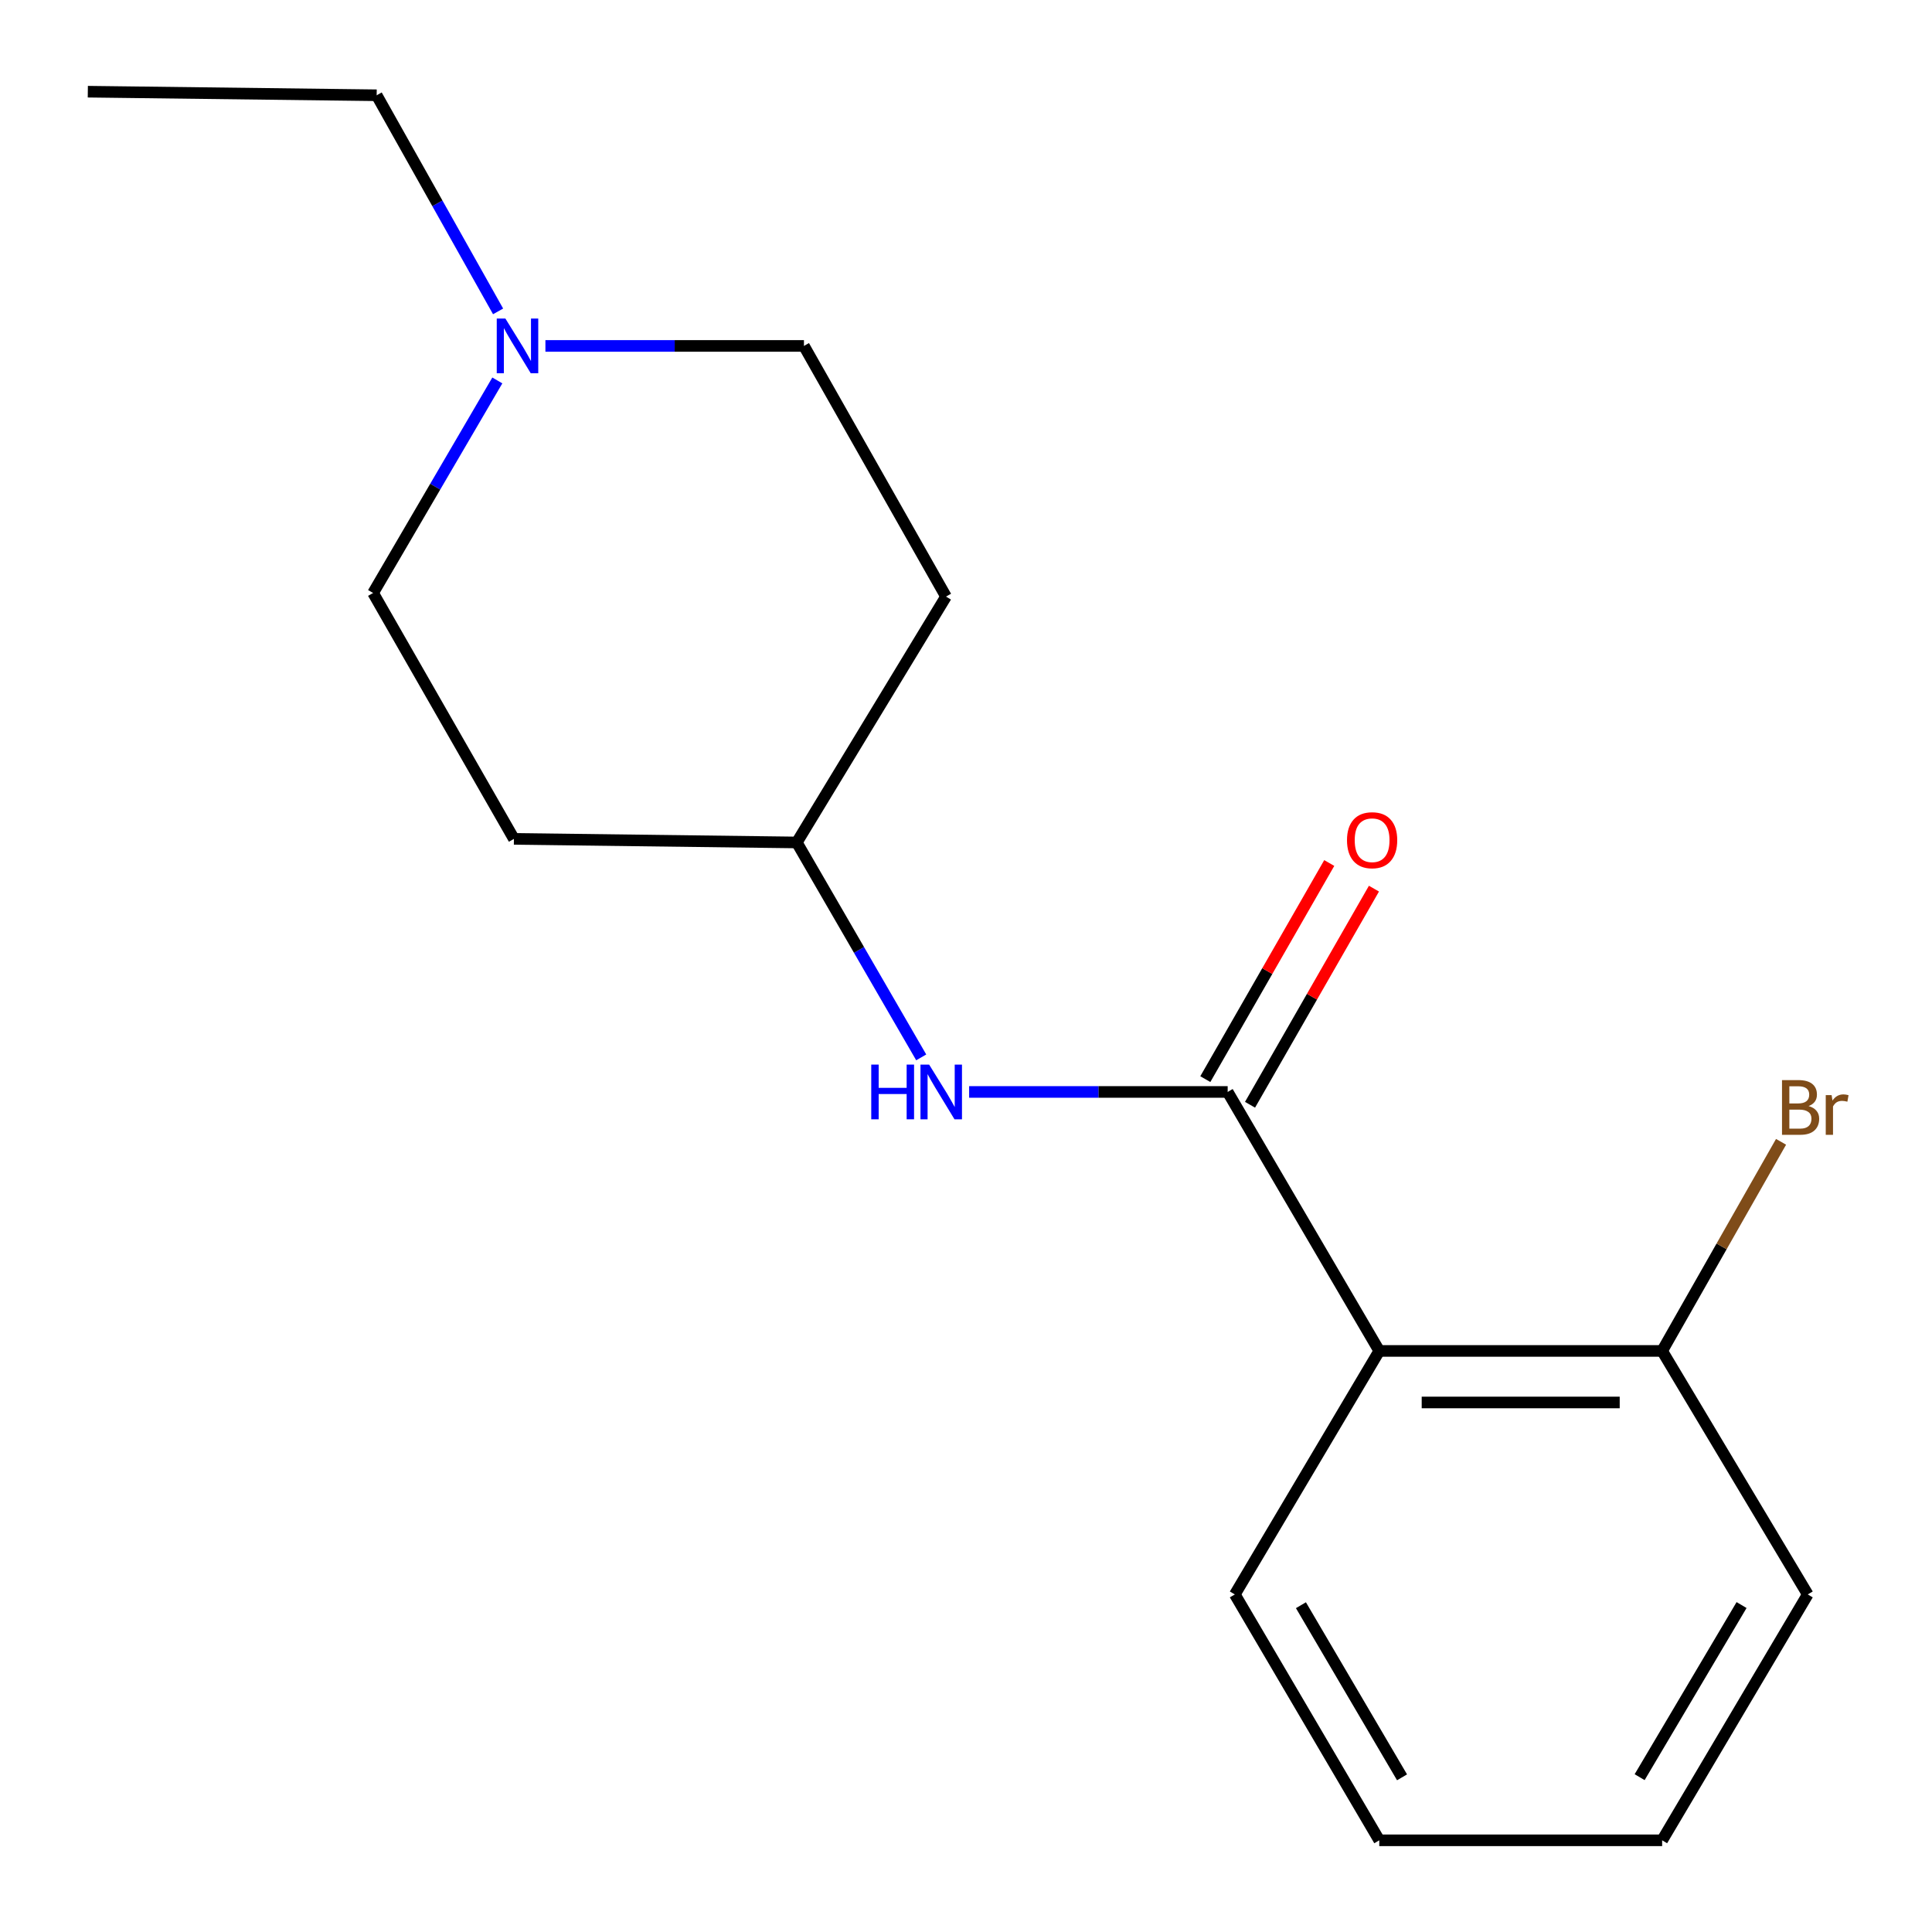 <?xml version='1.0' encoding='iso-8859-1'?>
<svg version='1.1' baseProfile='full'
              xmlns='http://www.w3.org/2000/svg'
                      xmlns:rdkit='http://www.rdkit.org/xml'
                      xmlns:xlink='http://www.w3.org/1999/xlink'
                  xml:space='preserve'
width='1000px' height='1000px' viewBox='0 0 1000 1000'>
<!-- END OF HEADER -->
<rect style='opacity:1.0;fill:#FFFFFF;stroke:none' width='1000' height='1000' x='0' y='0'> </rect>
<path class='bond-0' d='M 635.442,565.189 L 713.908,699.241' style='fill:none;fill-rule:evenodd;stroke:#000000;stroke-width:6px;stroke-linecap:butt;stroke-linejoin:miter;stroke-opacity:1' />
<path class='bond-1' d='M 635.442,565.189 L 568.533,565.189' style='fill:none;fill-rule:evenodd;stroke:#000000;stroke-width:6px;stroke-linecap:butt;stroke-linejoin:miter;stroke-opacity:1' />
<path class='bond-1' d='M 568.533,565.189 L 501.625,565.189' style='fill:none;fill-rule:evenodd;stroke:#0000FF;stroke-width:6px;stroke-linecap:butt;stroke-linejoin:miter;stroke-opacity:1' />
<path class='bond-4' d='M 647.012,571.823 L 679.083,515.893' style='fill:none;fill-rule:evenodd;stroke:#000000;stroke-width:6px;stroke-linecap:butt;stroke-linejoin:miter;stroke-opacity:1' />
<path class='bond-4' d='M 679.083,515.893 L 711.155,459.963' style='fill:none;fill-rule:evenodd;stroke:#FF0000;stroke-width:6px;stroke-linecap:butt;stroke-linejoin:miter;stroke-opacity:1' />
<path class='bond-4' d='M 623.872,558.554 L 655.944,502.624' style='fill:none;fill-rule:evenodd;stroke:#000000;stroke-width:6px;stroke-linecap:butt;stroke-linejoin:miter;stroke-opacity:1' />
<path class='bond-4' d='M 655.944,502.624 L 688.015,446.694' style='fill:none;fill-rule:evenodd;stroke:#FF0000;stroke-width:6px;stroke-linecap:butt;stroke-linejoin:miter;stroke-opacity:1' />
<path class='bond-3' d='M 713.908,699.241 L 860.32,699.241' style='fill:none;fill-rule:evenodd;stroke:#000000;stroke-width:6px;stroke-linecap:butt;stroke-linejoin:miter;stroke-opacity:1' />
<path class='bond-3' d='M 735.87,725.915 L 838.358,725.915' style='fill:none;fill-rule:evenodd;stroke:#000000;stroke-width:6px;stroke-linecap:butt;stroke-linejoin:miter;stroke-opacity:1' />
<path class='bond-11' d='M 713.908,699.241 L 639.147,825.276' style='fill:none;fill-rule:evenodd;stroke:#000000;stroke-width:6px;stroke-linecap:butt;stroke-linejoin:miter;stroke-opacity:1' />
<path class='bond-5' d='M 476.821,547.298 L 444.619,491.677' style='fill:none;fill-rule:evenodd;stroke:#0000FF;stroke-width:6px;stroke-linecap:butt;stroke-linejoin:miter;stroke-opacity:1' />
<path class='bond-5' d='M 444.619,491.677 L 412.417,436.056' style='fill:none;fill-rule:evenodd;stroke:#000000;stroke-width:6px;stroke-linecap:butt;stroke-linejoin:miter;stroke-opacity:1' />
<path class='bond-2' d='M 257.416,196.914 L 225.263,251.919' style='fill:none;fill-rule:evenodd;stroke:#0000FF;stroke-width:6px;stroke-linecap:butt;stroke-linejoin:miter;stroke-opacity:1' />
<path class='bond-2' d='M 225.263,251.919 L 193.111,306.924' style='fill:none;fill-rule:evenodd;stroke:#000000;stroke-width:6px;stroke-linecap:butt;stroke-linejoin:miter;stroke-opacity:1' />
<path class='bond-12' d='M 257.811,161.17 L 226.387,105.241' style='fill:none;fill-rule:evenodd;stroke:#0000FF;stroke-width:6px;stroke-linecap:butt;stroke-linejoin:miter;stroke-opacity:1' />
<path class='bond-12' d='M 226.387,105.241 L 194.963,49.311' style='fill:none;fill-rule:evenodd;stroke:#000000;stroke-width:6px;stroke-linecap:butt;stroke-linejoin:miter;stroke-opacity:1' />
<path class='bond-17' d='M 282.304,179.051 L 349.213,179.051' style='fill:none;fill-rule:evenodd;stroke:#0000FF;stroke-width:6px;stroke-linecap:butt;stroke-linejoin:miter;stroke-opacity:1' />
<path class='bond-17' d='M 349.213,179.051 L 416.121,179.051' style='fill:none;fill-rule:evenodd;stroke:#000000;stroke-width:6px;stroke-linecap:butt;stroke-linejoin:miter;stroke-opacity:1' />
<path class='bond-10' d='M 860.32,699.241 L 891.095,645.123' style='fill:none;fill-rule:evenodd;stroke:#000000;stroke-width:6px;stroke-linecap:butt;stroke-linejoin:miter;stroke-opacity:1' />
<path class='bond-10' d='M 891.095,645.123 L 921.871,591.005' style='fill:none;fill-rule:evenodd;stroke:#7F4C19;stroke-width:6px;stroke-linecap:butt;stroke-linejoin:miter;stroke-opacity:1' />
<path class='bond-13' d='M 860.32,699.241 L 935.689,825.276' style='fill:none;fill-rule:evenodd;stroke:#000000;stroke-width:6px;stroke-linecap:butt;stroke-linejoin:miter;stroke-opacity:1' />
<path class='bond-6' d='M 412.417,436.056 L 489.653,308.791' style='fill:none;fill-rule:evenodd;stroke:#000000;stroke-width:6px;stroke-linecap:butt;stroke-linejoin:miter;stroke-opacity:1' />
<path class='bond-7' d='M 412.417,436.056 L 266.005,434.204' style='fill:none;fill-rule:evenodd;stroke:#000000;stroke-width:6px;stroke-linecap:butt;stroke-linejoin:miter;stroke-opacity:1' />
<path class='bond-8' d='M 489.653,308.791 L 416.121,179.051' style='fill:none;fill-rule:evenodd;stroke:#000000;stroke-width:6px;stroke-linecap:butt;stroke-linejoin:miter;stroke-opacity:1' />
<path class='bond-9' d='M 266.005,434.204 L 193.111,306.924' style='fill:none;fill-rule:evenodd;stroke:#000000;stroke-width:6px;stroke-linecap:butt;stroke-linejoin:miter;stroke-opacity:1' />
<path class='bond-15' d='M 639.147,825.276 L 713.908,952.542' style='fill:none;fill-rule:evenodd;stroke:#000000;stroke-width:6px;stroke-linecap:butt;stroke-linejoin:miter;stroke-opacity:1' />
<path class='bond-15' d='M 673.36,830.855 L 725.693,919.941' style='fill:none;fill-rule:evenodd;stroke:#000000;stroke-width:6px;stroke-linecap:butt;stroke-linejoin:miter;stroke-opacity:1' />
<path class='bond-14' d='M 194.963,49.311 L 45.455,47.459' style='fill:none;fill-rule:evenodd;stroke:#000000;stroke-width:6px;stroke-linecap:butt;stroke-linejoin:miter;stroke-opacity:1' />
<path class='bond-18' d='M 935.689,825.276 L 860.32,952.542' style='fill:none;fill-rule:evenodd;stroke:#000000;stroke-width:6px;stroke-linecap:butt;stroke-linejoin:miter;stroke-opacity:1' />
<path class='bond-18' d='M 901.432,830.774 L 848.674,919.859' style='fill:none;fill-rule:evenodd;stroke:#000000;stroke-width:6px;stroke-linecap:butt;stroke-linejoin:miter;stroke-opacity:1' />
<path class='bond-16' d='M 713.908,952.542 L 860.32,952.542' style='fill:none;fill-rule:evenodd;stroke:#000000;stroke-width:6px;stroke-linecap:butt;stroke-linejoin:miter;stroke-opacity:1' />
<path  class='atom-2' d='M 450.958 551.029
L 454.798 551.029
L 454.798 563.069
L 469.278 563.069
L 469.278 551.029
L 473.118 551.029
L 473.118 579.349
L 469.278 579.349
L 469.278 566.269
L 454.798 566.269
L 454.798 579.349
L 450.958 579.349
L 450.958 551.029
' fill='#0000FF'/>
<path  class='atom-2' d='M 480.918 551.029
L 490.198 566.029
Q 491.118 567.509, 492.598 570.189
Q 494.078 572.869, 494.158 573.029
L 494.158 551.029
L 497.918 551.029
L 497.918 579.349
L 494.038 579.349
L 484.078 562.949
Q 482.918 561.029, 481.678 558.829
Q 480.478 556.629, 480.118 555.949
L 480.118 579.349
L 476.438 579.349
L 476.438 551.029
L 480.918 551.029
' fill='#0000FF'/>
<path  class='atom-3' d='M 261.598 164.891
L 270.878 179.891
Q 271.798 181.371, 273.278 184.051
Q 274.758 186.731, 274.838 186.891
L 274.838 164.891
L 278.598 164.891
L 278.598 193.211
L 274.718 193.211
L 264.758 176.811
Q 263.598 174.891, 262.358 172.691
Q 261.158 170.491, 260.798 169.811
L 260.798 193.211
L 257.118 193.211
L 257.118 164.891
L 261.598 164.891
' fill='#0000FF'/>
<path  class='atom-5' d='M 697.204 434.891
Q 697.204 428.091, 700.564 424.291
Q 703.924 420.491, 710.204 420.491
Q 716.484 420.491, 719.844 424.291
Q 723.204 428.091, 723.204 434.891
Q 723.204 441.771, 719.804 445.691
Q 716.404 449.571, 710.204 449.571
Q 703.964 449.571, 700.564 445.691
Q 697.204 441.811, 697.204 434.891
M 710.204 446.371
Q 714.524 446.371, 716.844 443.491
Q 719.204 440.571, 719.204 434.891
Q 719.204 429.331, 716.844 426.531
Q 714.524 423.691, 710.204 423.691
Q 705.884 423.691, 703.524 426.491
Q 701.204 429.291, 701.204 434.891
Q 701.204 440.611, 703.524 443.491
Q 705.884 446.371, 710.204 446.371
' fill='#FF0000'/>
<path  class='atom-11' d='M 936.124 572.5
Q 938.844 573.26, 940.204 574.94
Q 941.604 576.58, 941.604 579.02
Q 941.604 582.94, 939.084 585.18
Q 936.604 587.38, 931.884 587.38
L 922.364 587.38
L 922.364 559.06
L 930.724 559.06
Q 935.564 559.06, 938.004 561.02
Q 940.444 562.98, 940.444 566.58
Q 940.444 570.86, 936.124 572.5
M 926.164 562.26
L 926.164 571.14
L 930.724 571.14
Q 933.524 571.14, 934.964 570.02
Q 936.444 568.86, 936.444 566.58
Q 936.444 562.26, 930.724 562.26
L 926.164 562.26
M 931.884 584.18
Q 934.644 584.18, 936.124 582.86
Q 937.604 581.54, 937.604 579.02
Q 937.604 576.7, 935.964 575.54
Q 934.364 574.34, 931.284 574.34
L 926.164 574.34
L 926.164 584.18
L 931.884 584.18
' fill='#7F4C19'/>
<path  class='atom-11' d='M 948.044 566.82
L 948.484 569.66
Q 950.644 566.46, 954.164 566.46
Q 955.284 566.46, 956.804 566.86
L 956.204 570.22
Q 954.484 569.82, 953.524 569.82
Q 951.844 569.82, 950.724 570.5
Q 949.644 571.14, 948.764 572.7
L 948.764 587.38
L 945.004 587.38
L 945.004 566.82
L 948.044 566.82
' fill='#7F4C19'/>
</svg>

